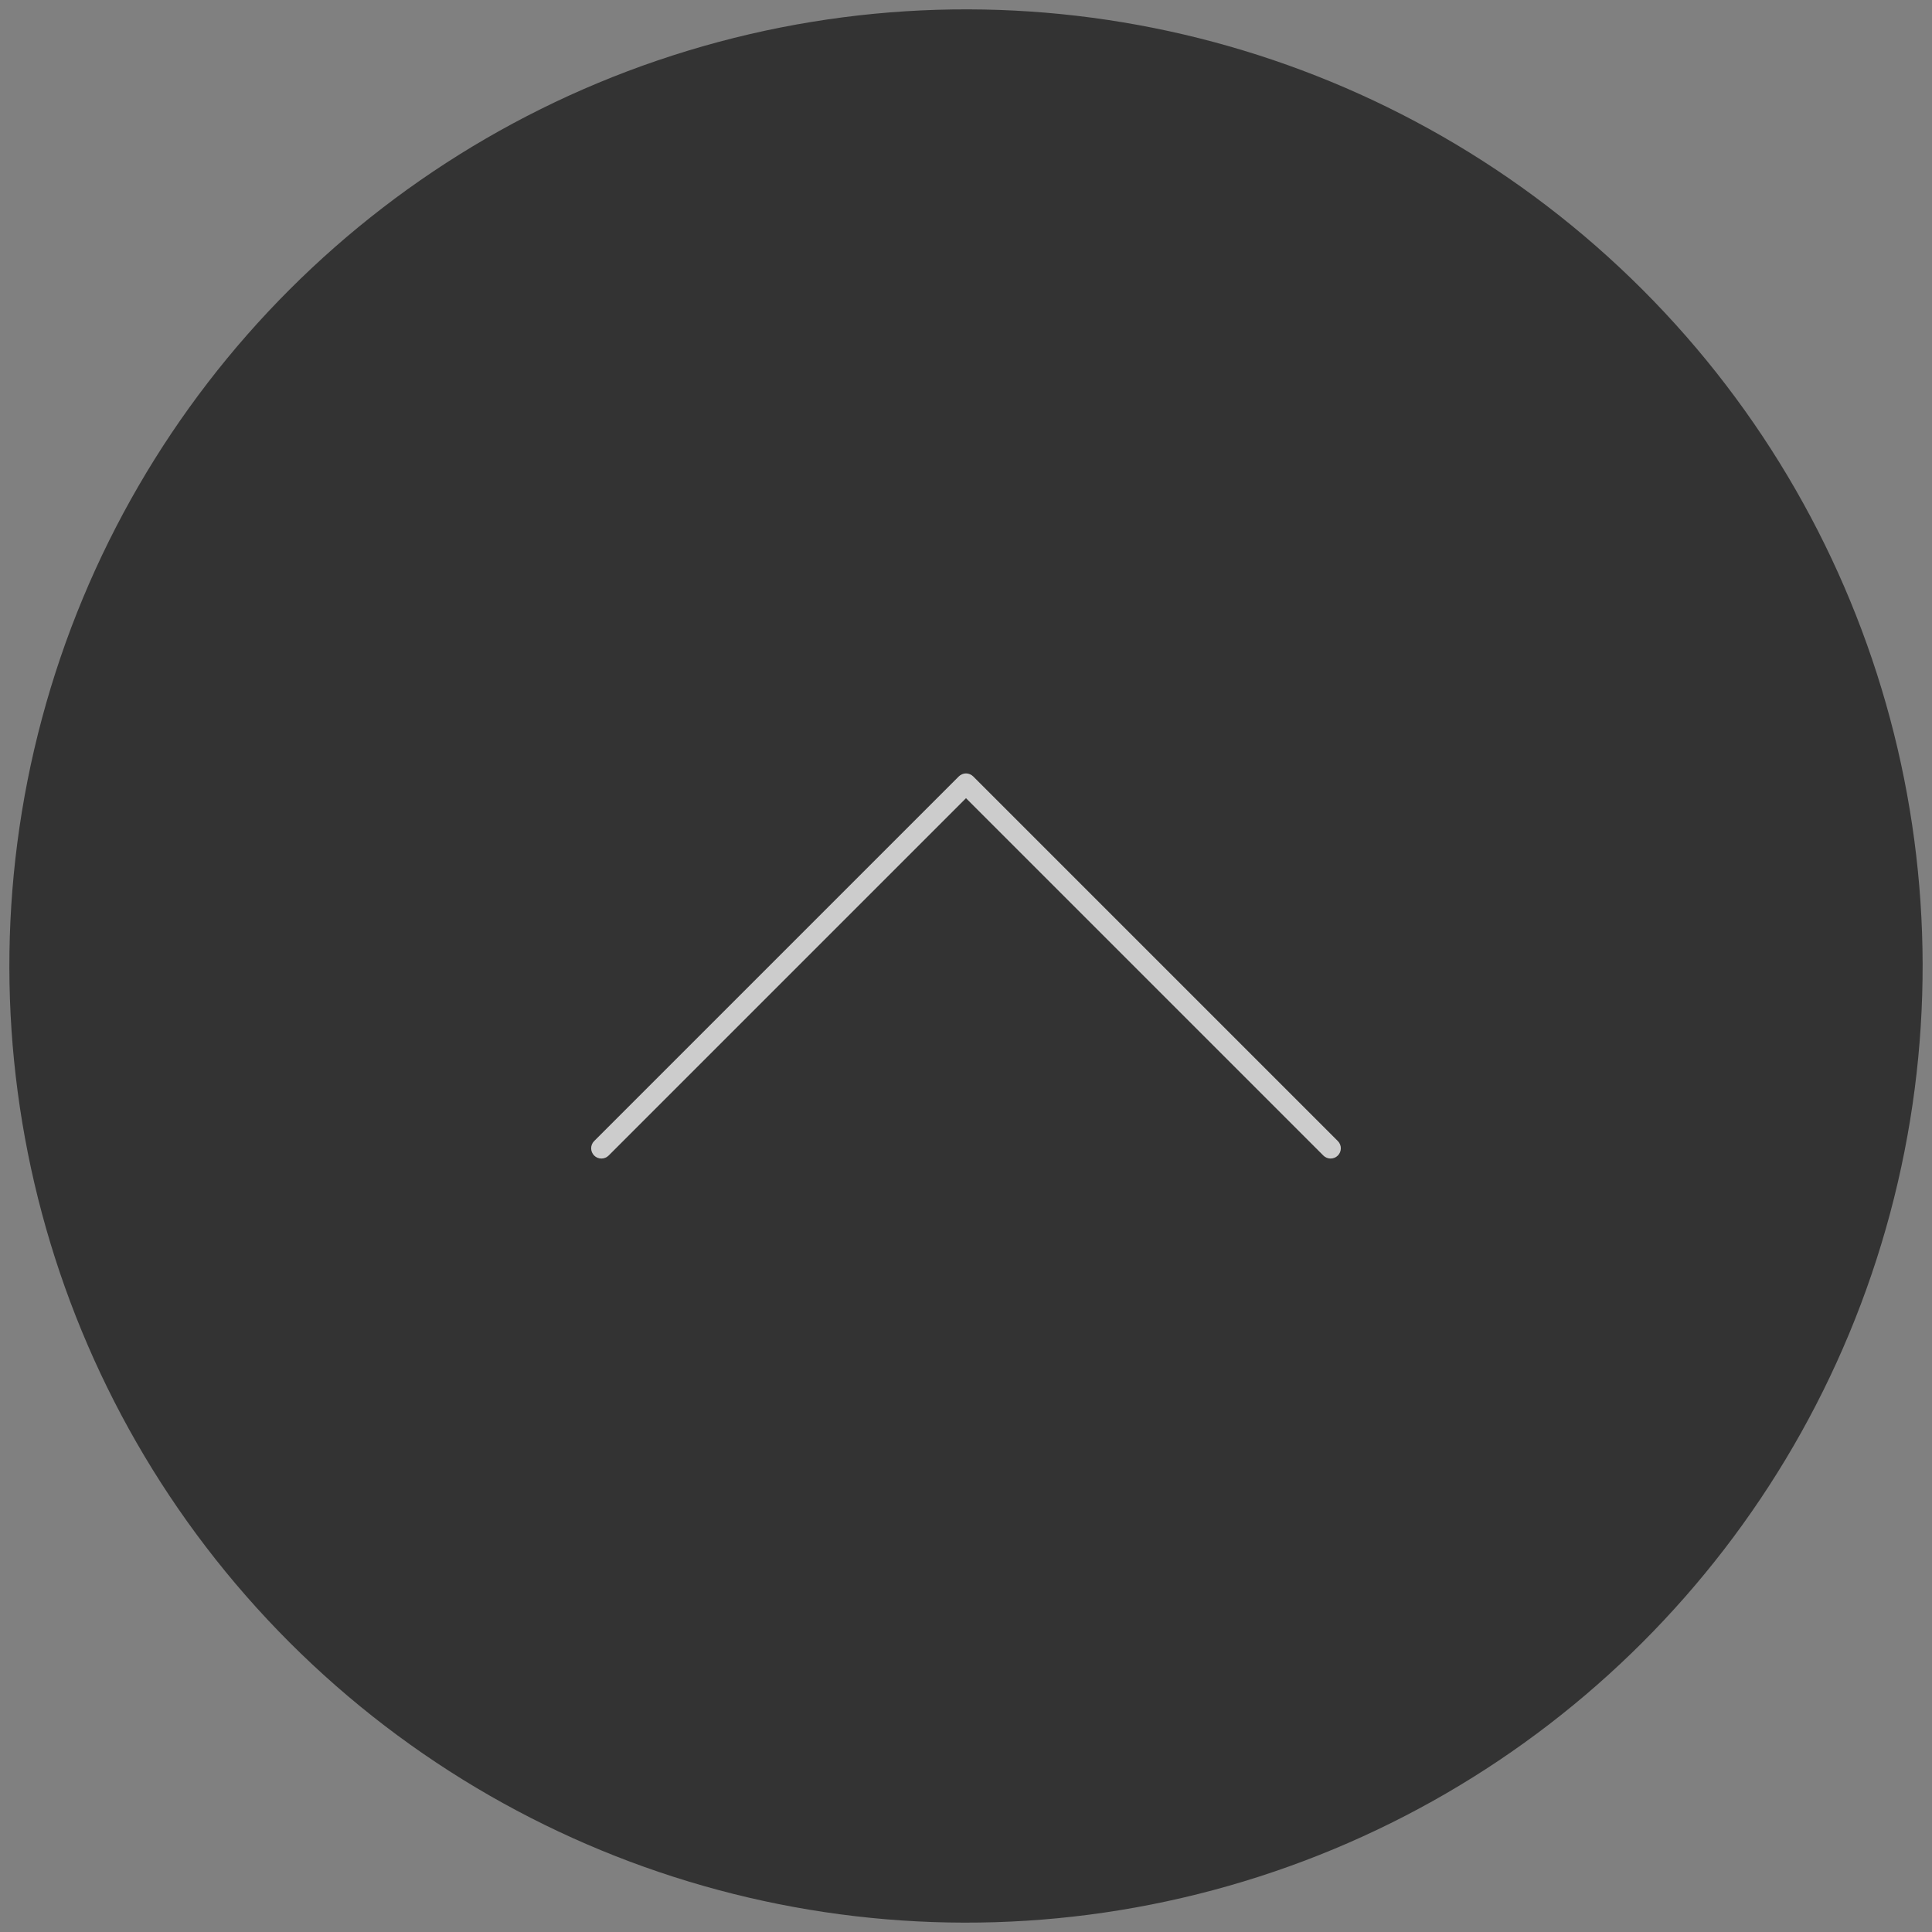 <?xml version="1.0" encoding="UTF-8"?><svg id="_レイヤー_2" xmlns="http://www.w3.org/2000/svg" viewBox="0 0 280 280"><rect x="0" y="0" width="280" height="280" fill="#808080" stroke="none"/><defs><style>.cls-1{opacity:.6;}.cls-2,.cls-3{stroke-width:0px;}.cls-3{fill:#fff;}</style></defs><g class="cls-1"><circle class="cls-2" cx="140" cy="140" r="138.64" transform="translate(-57.99 140) rotate(-45)"/><path class="cls-3" d="m193.89,165.37l-52.84-52.84c-.28-.28-.66-.44-1.05-.44s-.77.16-1.05.44l-52.84,52.84c-.58.58-.58,1.52,0,2.1s1.52.58,2.1,0l51.79-51.79,51.79,51.79c.58.58,1.52.58,2.1,0s.58-1.52,0-2.1Z"/></g></svg>